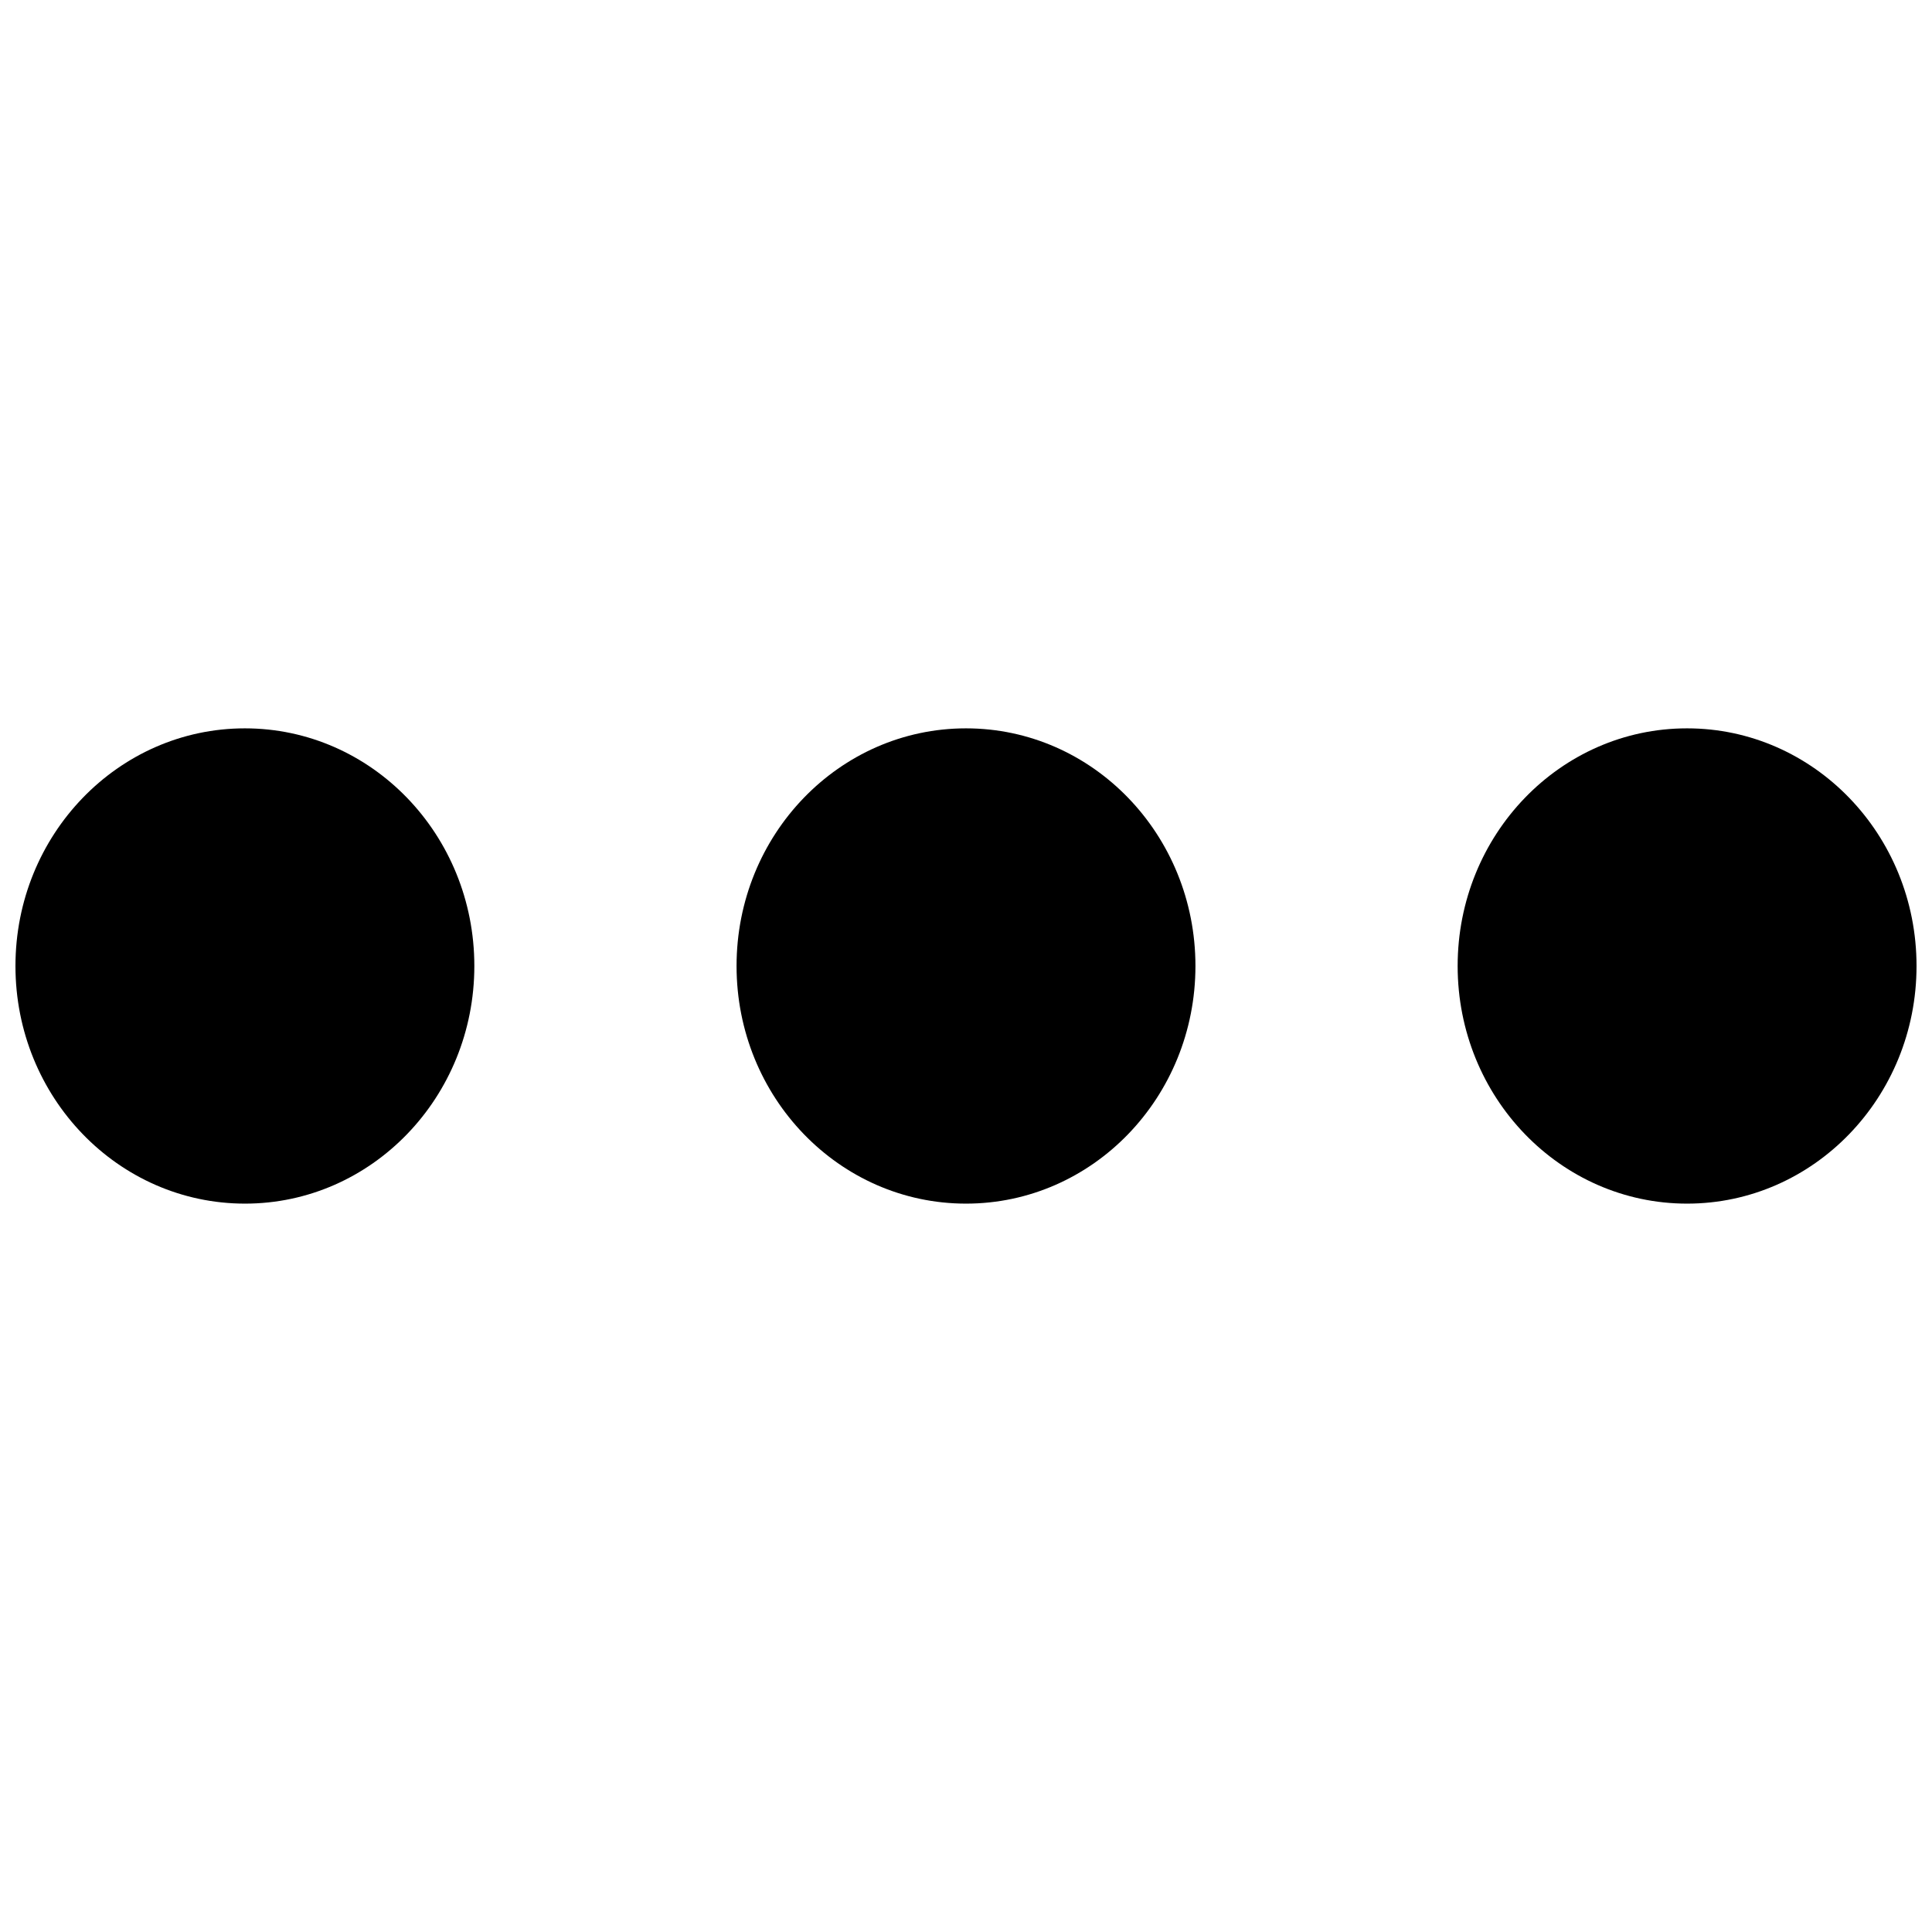 <?xml version="1.0" encoding="UTF-8"?>
<!-- Uploaded to: ICON Repo, www.svgrepo.com, Generator: ICON Repo Mixer Tools -->
<svg width="800px" height="800px" version="1.1" viewBox="144 144 512 512" xmlns="http://www.w3.org/2000/svg">
 <defs>
  <clipPath id="a">
   <path d="m148.09 337h503.81v126h-503.81z"/>
  </clipPath>
 </defs>
 <g clip-path="url(#a)">
  <path d="m208.9 337.02c33.598 0 60.805 28.184 60.805 62.977s-27.207 62.977-60.773 62.977c-33.629 0-60.836-28.184-60.836-62.977s27.238-62.977 60.805-62.977zm191.1 0c33.598 0 60.805 28.184 60.805 62.977-0.004 34.793-27.207 62.977-60.805 62.977s-60.805-28.184-60.805-62.977c0-34.797 27.207-62.977 60.805-62.977zm191.1 0c33.566 0 60.801 28.18 60.801 62.977 0 34.793-27.238 62.977-60.805 62.977-33.598 0-60.805-28.184-60.805-62.977s27.207-62.977 60.773-62.977z" fill-rule="evenodd"/>
 </g>
</svg>